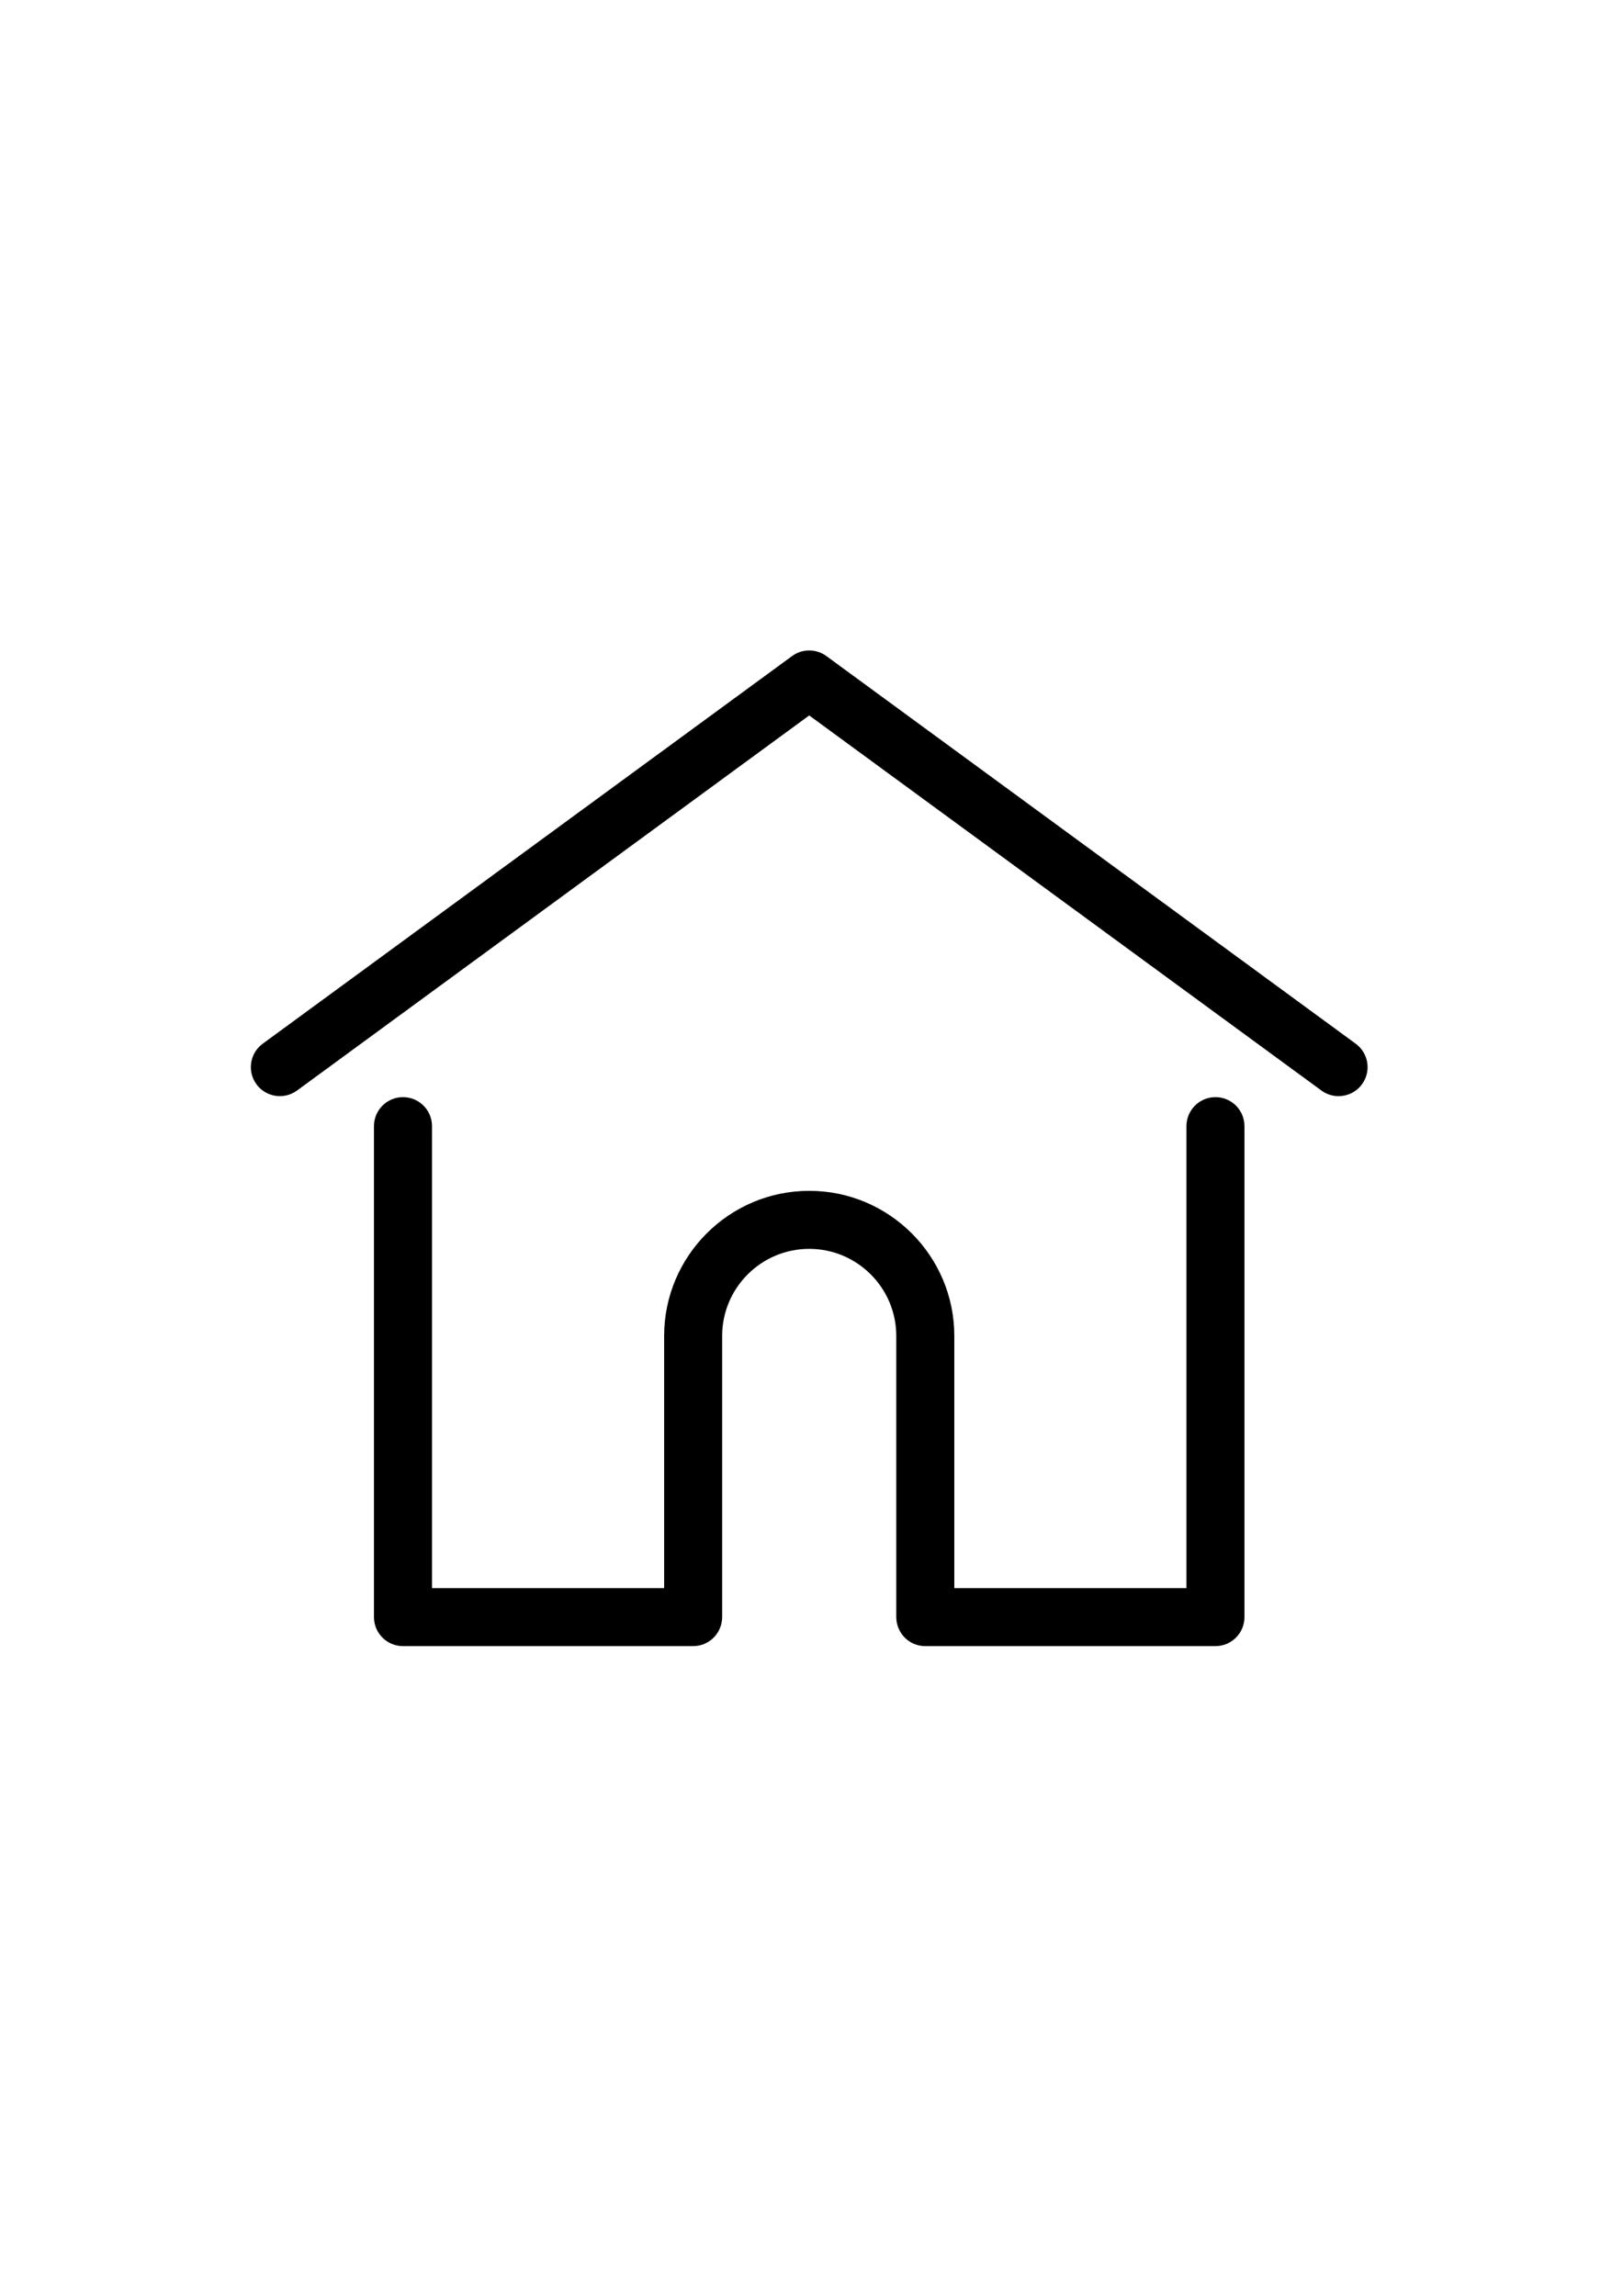 <?xml version="1.0" encoding="utf-8"?>
<!-- Generator: Adobe Illustrator 23.0.1, SVG Export Plug-In . SVG Version: 6.00 Build 0)  -->
<svg version="1.1" id="Ebene_1" xmlns="http://www.w3.org/2000/svg" xmlns:xlink="http://www.w3.org/1999/xlink" x="0px" y="0px"
	 viewBox="0 0 595.28 841.89" style="enable-background:new 0 0 595.28 841.89;" xml:space="preserve">
<style type="text/css">
	.st0{clip-path:url(#SVGID_2_);}
</style>
<g>
	<g>
		<defs>
			<rect id="SVGID_1_" x="92" y="237.89" width="410" height="367"/>
		</defs>
		<clipPath id="SVGID_2_">
			<use xlink:href="#SVGID_1_"  style="overflow:visible;"/>
		</clipPath>
		<path class="st0" d="M497.24,382.74L303.09,240.58c-3.74-2.74-8.83-2.74-12.57,0L96.36,382.74c-4.74,3.47-5.77,10.13-2.3,14.87
			c3.47,4.74,10.13,5.77,14.88,2.3L296.8,262.36l187.87,137.55c1.89,1.39,4.1,2.06,6.28,2.06c3.28,0,6.51-1.51,8.59-4.36
			C503.02,392.87,501.99,386.22,497.24,382.74L497.24,382.74z M497.24,382.74"/>
	</g>
	<path d="M445.8,402.33c-5.87,0-10.64,4.77-10.64,10.64v169.4h-85.14V489.9c0-29.34-23.87-53.21-53.21-53.21
		c-29.34,0-53.22,23.88-53.22,53.21v92.47h-85.14v-169.4c0-5.88-4.76-10.64-10.64-10.64c-5.88,0-10.65,4.77-10.65,10.64v180.04
		c0,5.88,4.77,10.64,10.65,10.64h106.42c5.6,0,10.17-4.32,10.6-9.82c0.03-0.25,0.04-0.52,0.04-0.83V489.9
		c0-17.61,14.32-31.93,31.93-31.93c17.61,0,31.93,14.32,31.93,31.93v103.11c0,0.31,0.02,0.57,0.04,0.82c0.42,5.49,5,9.82,10.6,9.82
		H445.8c5.88,0,10.64-4.77,10.64-10.64V412.97C456.44,407.09,451.68,402.33,445.8,402.33L445.8,402.33z M445.8,402.33"/>
</g>
</svg>
